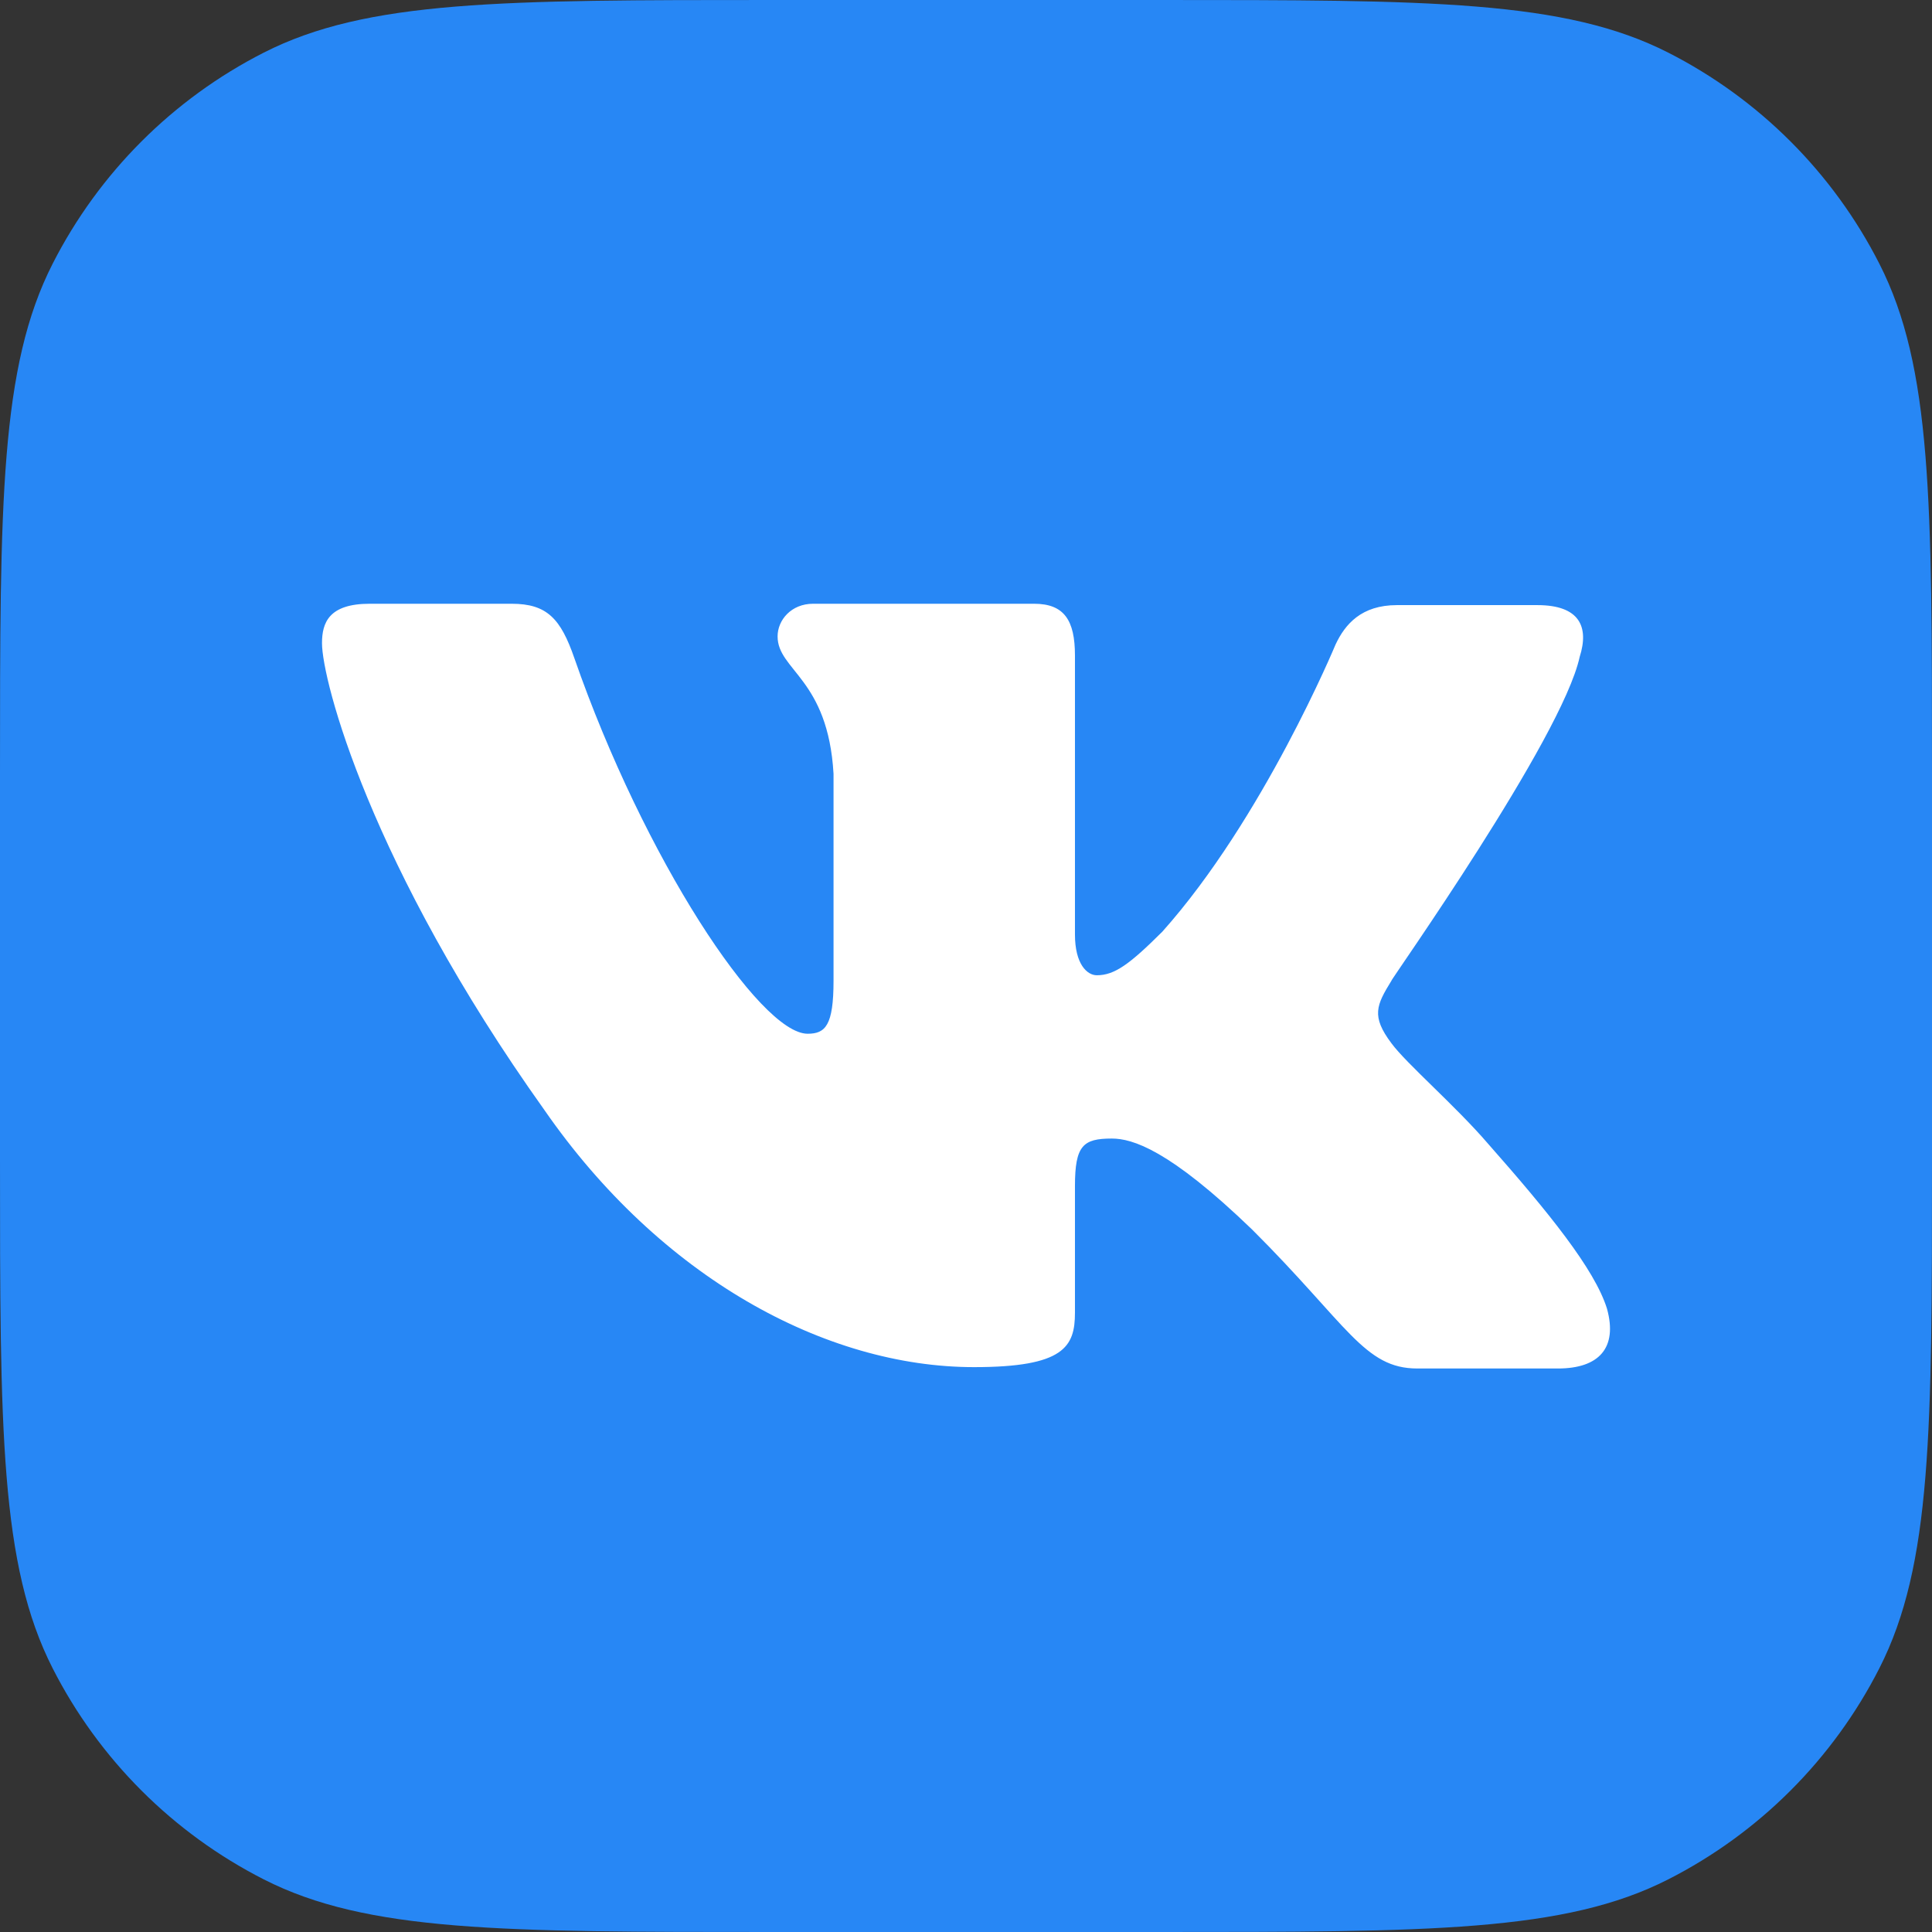 <svg width="48" height="48" viewBox="0 0 48 48" fill="none" xmlns="http://www.w3.org/2000/svg">
    <rect x="0" y="0" width="48" height="48" fill="#333333" stroke="none"/>
    <path d="M0 19.2C0 12.479 0 9.119 1.308 6.552C2.458 4.294 4.294 2.458 6.552 1.308C9.119 0 12.479 0 19.2 0H28.8C35.521 0 38.881 0 41.448 1.308C43.706 2.458 45.542 4.294 46.692 6.552C48 9.119 48 12.479 48 19.2V28.8C48 35.521 48 38.881 46.692 41.448C45.542 43.706 43.706 45.542 41.448 46.692C38.881 48 35.521 48 28.8 48H19.2C12.479 48 9.119 48 6.552 46.692C4.294 45.542 2.458 43.706 1.308 41.448C0 38.881 0 35.521 0 28.8V19.2Z" fill="#2787F5"/>
    <path fill-rule="evenodd" clip-rule="evenodd" d="M39.247 16.319C39.484 15.575 39.247 15.034 38.196 15.034H34.706C33.825 15.034 33.418 15.507 33.181 16.014C33.181 16.014 31.384 20.342 28.877 23.148C28.063 23.959 27.69 24.23 27.25 24.23C27.012 24.23 26.707 23.959 26.707 23.215V16.285C26.707 15.406 26.436 15 25.691 15H20.201C19.658 15 19.319 15.406 19.319 15.811C19.319 16.657 20.573 16.859 20.709 19.226V24.365C20.709 25.48 20.506 25.683 20.065 25.683C18.879 25.683 15.998 21.322 14.27 16.352C13.931 15.372 13.592 15 12.711 15H9.186C8.169 15 8 15.473 8 15.98C8 16.893 9.186 21.491 13.524 27.576C16.405 31.735 20.506 33.966 24.2 33.966C26.436 33.966 26.707 33.459 26.707 32.614V29.47C26.707 28.456 26.911 28.287 27.623 28.287C28.131 28.287 29.046 28.557 31.113 30.552C33.486 32.918 33.892 34 35.214 34H38.705C39.721 34 40.196 33.493 39.925 32.513C39.62 31.532 38.468 30.112 36.976 28.422C36.163 27.475 34.943 26.427 34.57 25.92C34.062 25.244 34.197 24.973 34.57 24.365C34.536 24.365 38.806 18.347 39.247 16.319Z" fill="white"/>
</svg>